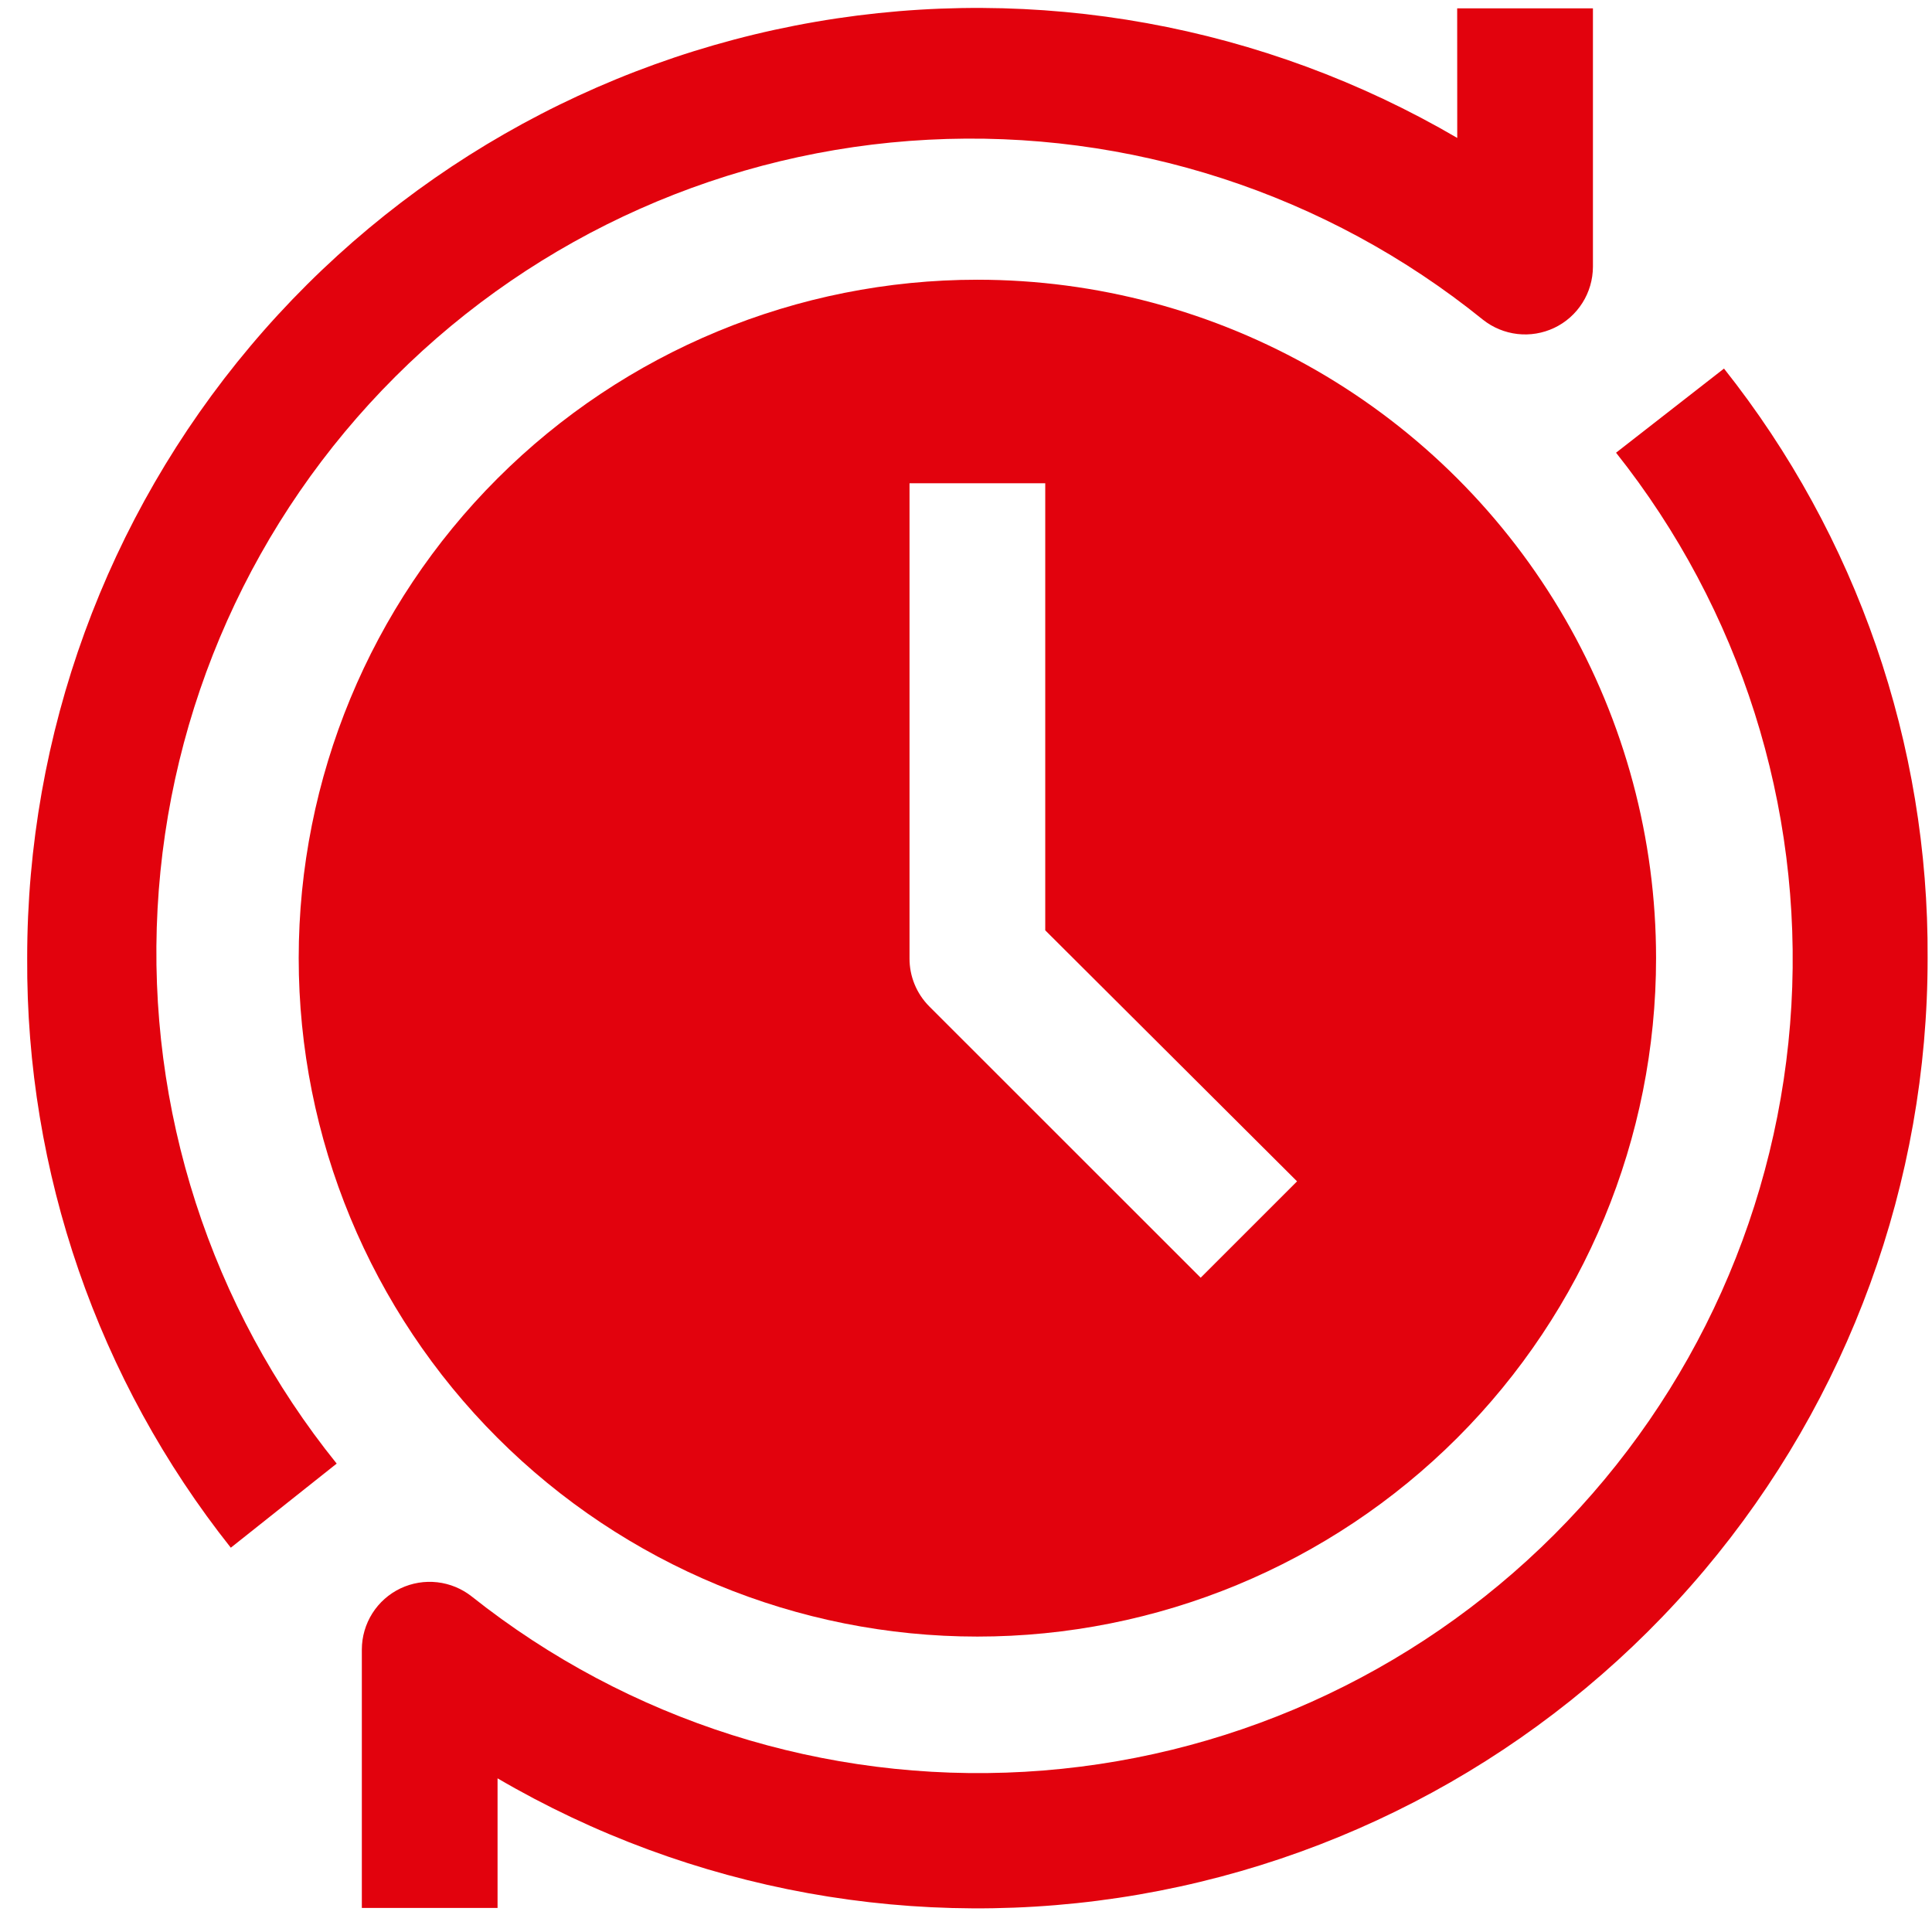 <?xml version="1.0" encoding="UTF-8"?> <svg xmlns="http://www.w3.org/2000/svg" width="56" height="56" viewBox="0 0 56 56" fill="none"> <path d="M28.33 8.108C23.112 8.108 18.108 10.18 14.42 13.868C10.73 17.555 8.658 22.557 8.658 27.772C8.658 32.988 10.73 37.99 14.42 41.677C18.109 45.365 23.112 47.437 28.33 47.437C33.547 47.437 38.551 45.365 42.24 41.677C45.929 37.989 48.002 32.988 48.002 27.772C48.002 24.32 47.093 20.929 45.366 17.94C43.64 14.951 41.156 12.468 38.166 10.742C35.175 9.016 31.783 8.108 28.329 8.108L28.33 8.108ZM34.802 37.035L26.933 29.169C26.565 28.798 26.359 28.296 26.363 27.773V14.008H30.297V26.966L37.596 34.242L34.802 37.035Z" fill="#E2020D"></path> <path d="M42.239 3.998C36.633 0.72 30.049 -0.473 23.648 0.631C17.248 1.734 11.443 5.063 7.26 10.03C3.078 14.996 0.785 21.28 0.788 27.773C0.753 33.974 2.835 40.002 6.69 44.861L9.759 42.423C6.102 37.887 4.252 32.159 4.567 26.341C4.881 20.524 7.337 15.029 11.462 10.914C15.586 6.799 21.088 4.353 26.907 4.05C32.727 3.745 38.453 5.604 42.985 9.268C43.273 9.496 43.619 9.639 43.984 9.681C44.349 9.723 44.718 9.661 45.05 9.504C45.385 9.345 45.668 9.094 45.866 8.781C46.065 8.468 46.17 8.105 46.172 7.734V0.242H42.237L42.239 3.998Z" fill="#E2020D"></path> <path d="M46.842 13.122C50.446 17.658 52.255 23.361 51.924 29.145C51.593 34.928 49.146 40.387 45.048 44.483C40.95 48.579 35.489 51.026 29.704 51.356C23.918 51.687 18.213 49.879 13.675 46.276C13.387 46.048 13.041 45.905 12.676 45.863C12.31 45.821 11.941 45.883 11.609 46.04C11.275 46.199 10.991 46.45 10.793 46.763C10.595 47.076 10.489 47.439 10.488 47.81V55.302H14.422V51.546C20.028 54.825 26.612 56.018 33.013 54.914C39.413 53.81 45.218 50.481 49.401 45.514C53.583 40.548 55.876 34.264 55.873 27.771C55.908 21.57 53.826 15.542 49.971 10.683L46.842 13.122Z" fill="#E2020D"></path> </svg> 